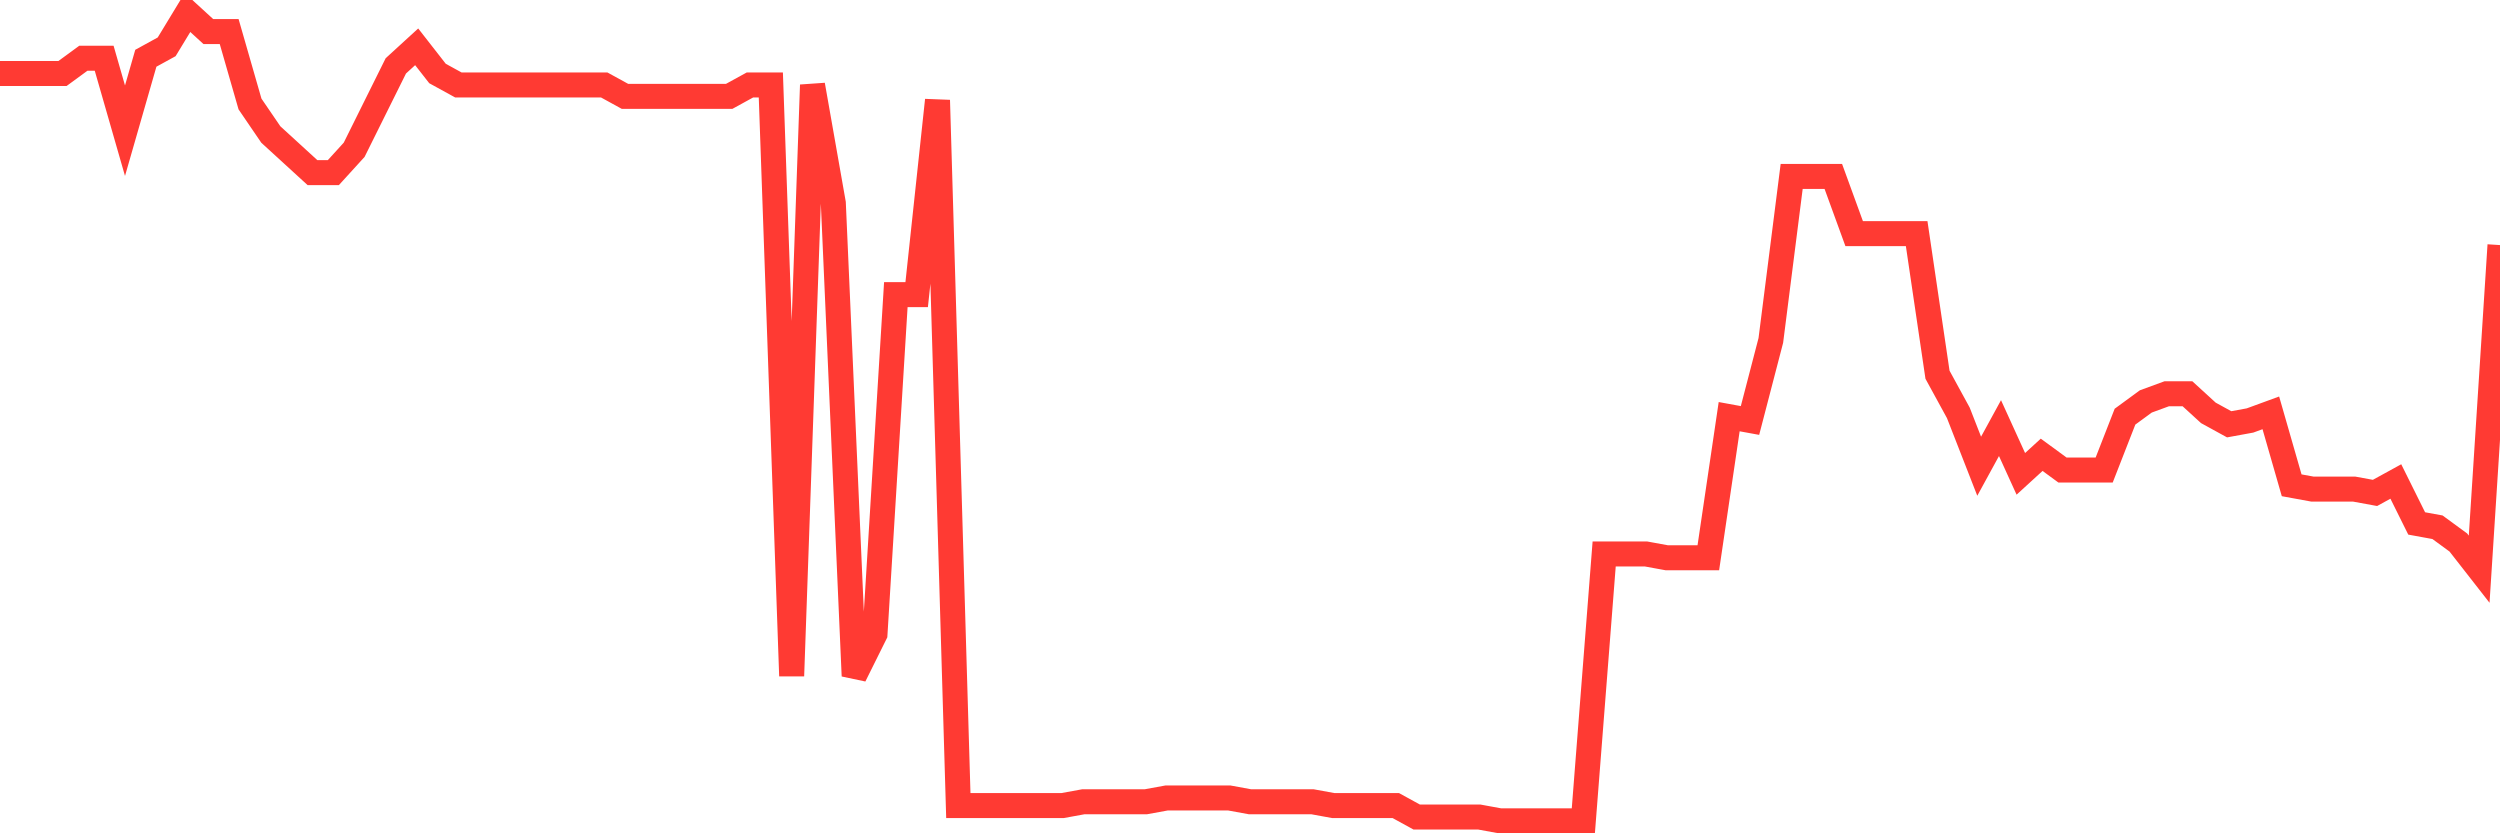 <svg
  xmlns="http://www.w3.org/2000/svg"
  xmlns:xlink="http://www.w3.org/1999/xlink"
  width="120"
  height="40"
  viewBox="0 0 120 40"
  preserveAspectRatio="none"
>
  <polyline
    points="0,3.528 1,3.528 2,3.528 3,3.528 4,2.796 5,2.796 6,6.274 7,2.796 8,2.247 9,0.6 10,1.515 11,1.515 12,4.992 13,6.457 14,7.372 15,8.287 16,8.287 17,7.189 18,5.175 19,3.162 20,2.247 21,3.528 22,4.077 23,4.077 24,4.077 25,4.077 26,4.077 27,4.077 28,4.077 29,4.077 30,4.626 31,4.626 32,4.626 33,4.626 34,4.626 35,4.626 36,4.077 37,4.077 38,32.445 39,4.077 40,9.751 41,32.445 42,30.432 43,14.143 44,14.143 45,4.809 46,38.668 47,38.668 48,38.668 49,38.668 50,38.668 51,38.668 52,38.485 53,38.485 54,38.485 55,38.485 56,38.302 57,38.302 58,38.302 59,38.302 60,38.485 61,38.485 62,38.485 63,38.485 64,38.668 65,38.668 66,38.668 67,38.668 68,39.217 69,39.217 70,39.217 71,39.217 72,39.4 73,39.4 74,39.4 75,39.4 76,39.4 77,26.589 78,26.589 79,26.589 80,26.772 81,26.772 82,26.772 83,20 84,20.183 85,16.34 86,8.47 87,8.47 88,8.47 89,11.215 90,11.215 91,11.215 92,11.215 93,17.987 94,19.817 95,22.379 96,20.549 97,22.745 98,21.83 99,22.562 100,22.562 101,22.562 102,20 103,19.268 104,18.902 105,18.902 106,19.817 107,20.366 108,20.183 109,19.817 110,23.294 111,23.477 112,23.477 113,23.477 114,23.66 115,23.111 116,25.125 117,25.308 118,26.04 119,27.321 120,11.764"
    fill="none"
    stroke="#ff3a33"
    stroke-width="1.2"
  >
  </polyline>
</svg>